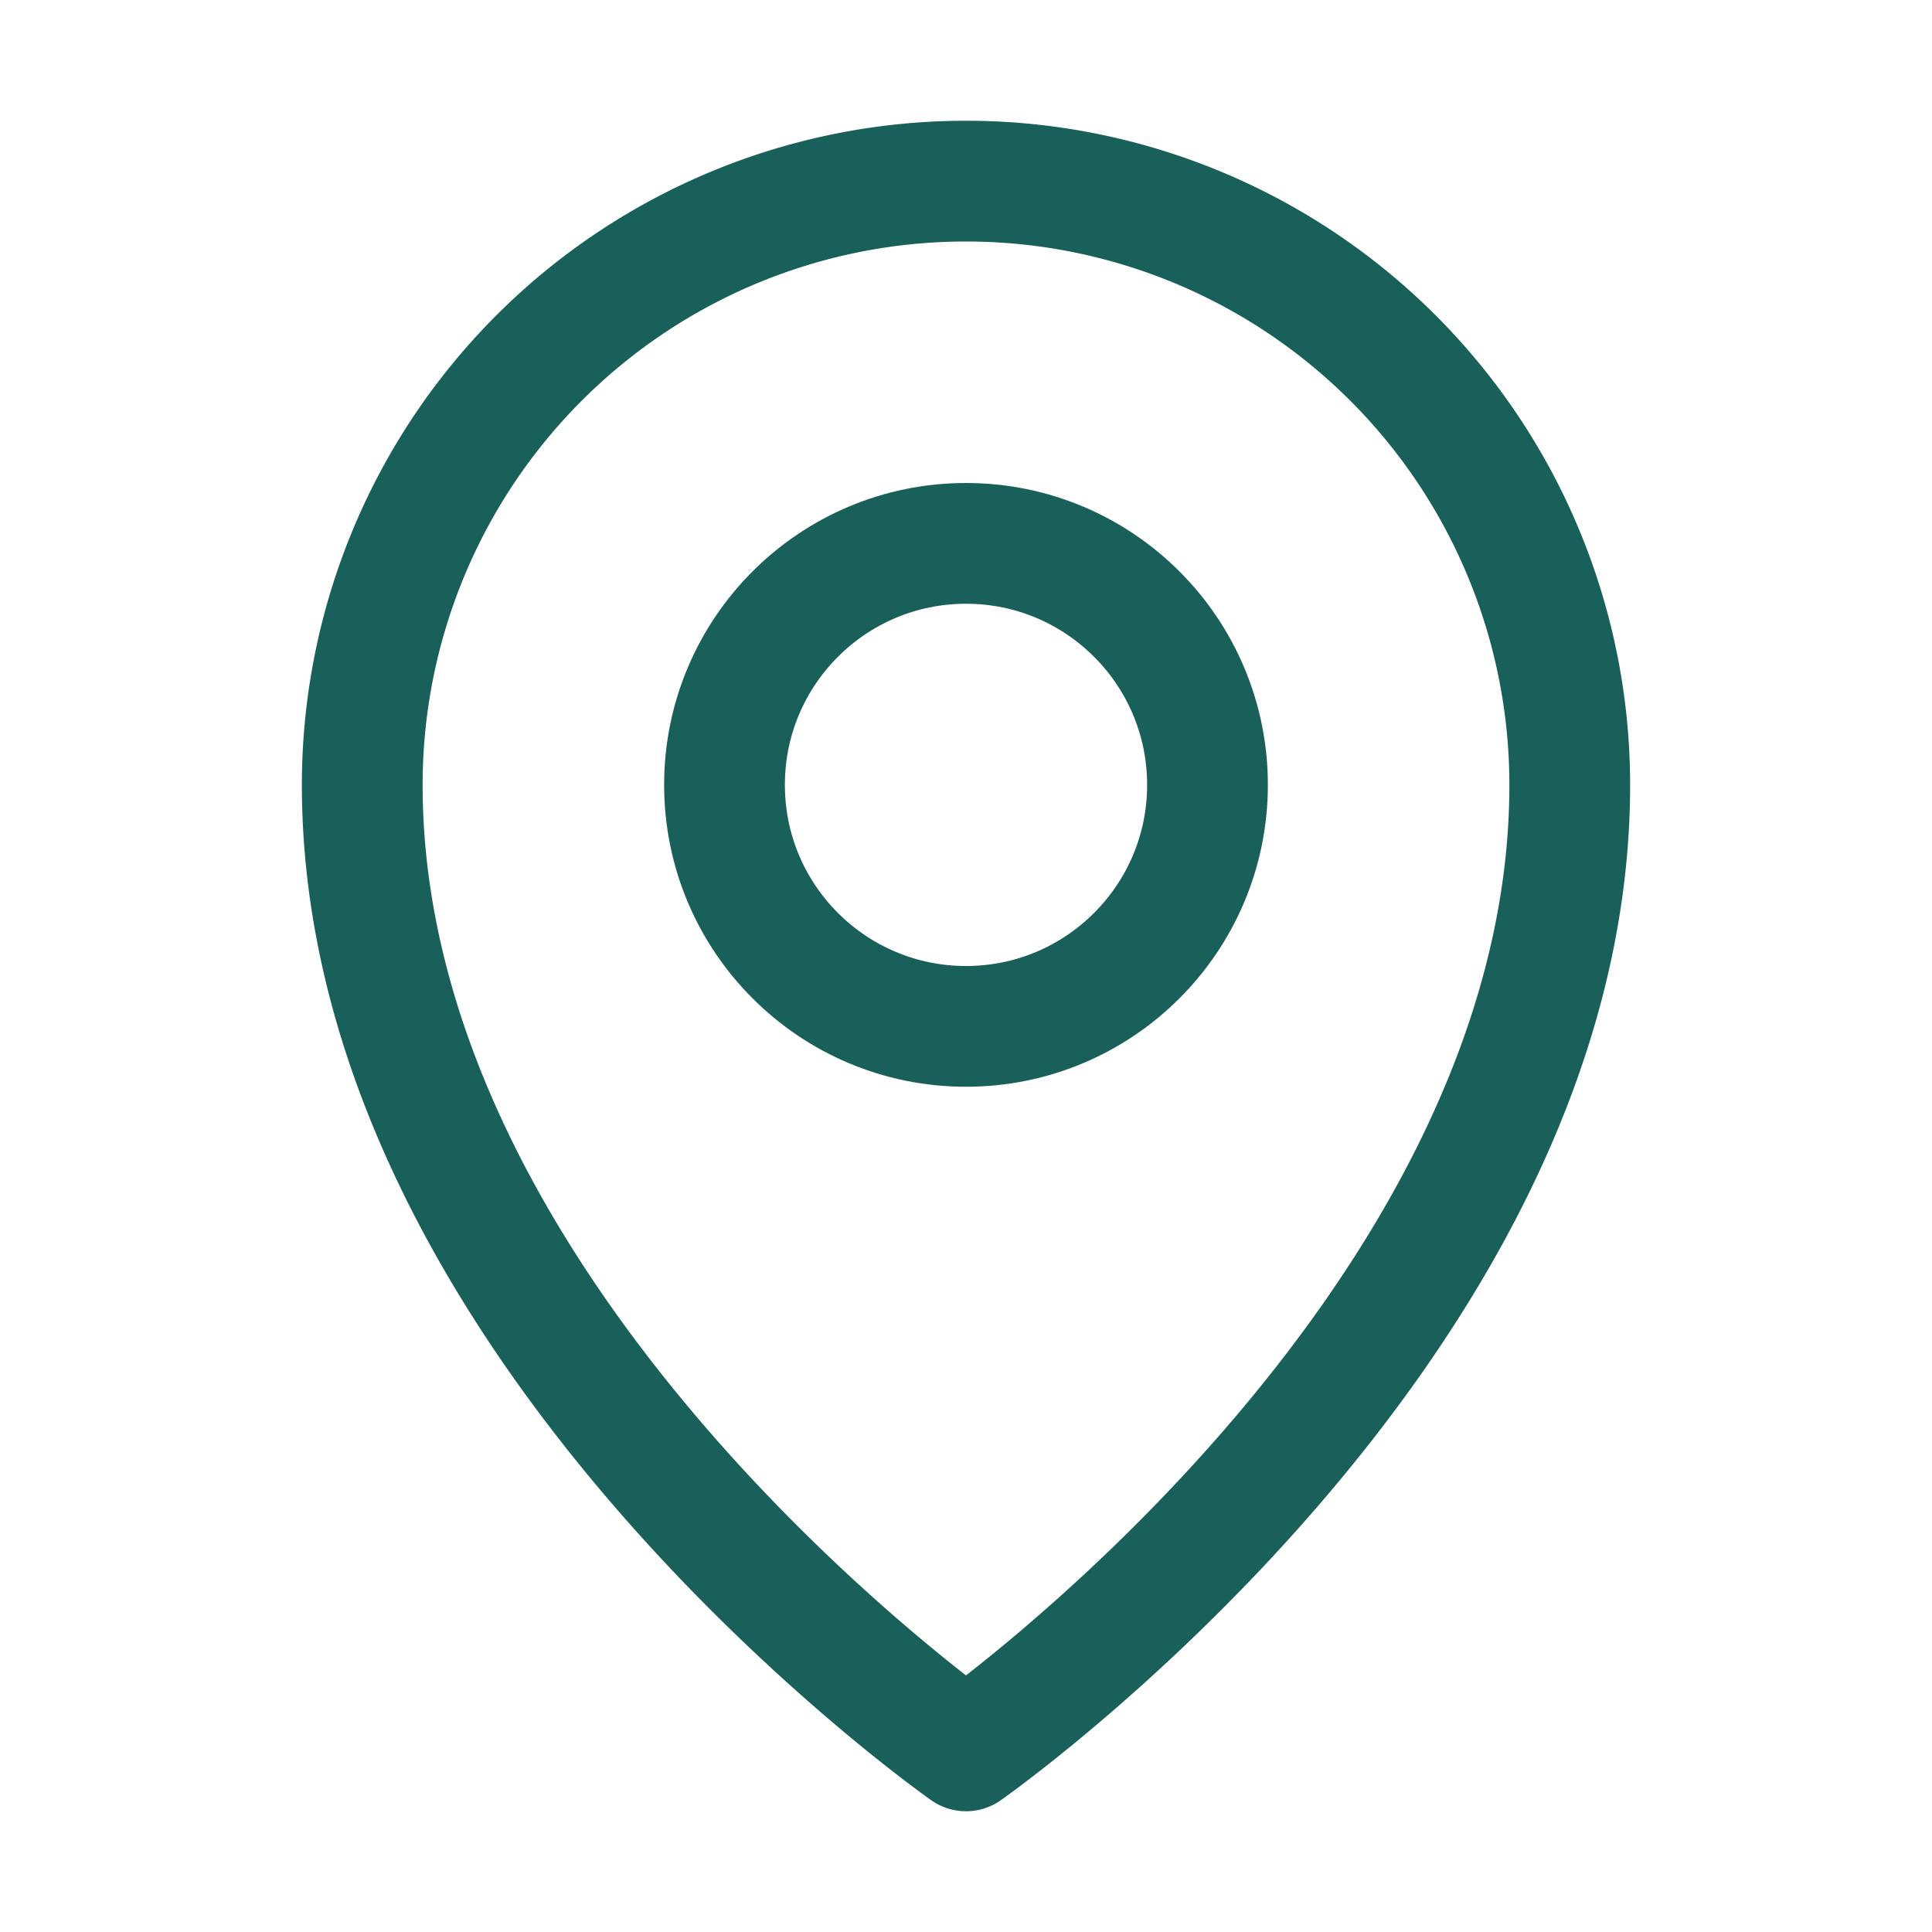 <svg xmlns="http://www.w3.org/2000/svg" width="192" height="192" fill="#1a605a" viewBox="0 0 256 256">
    <rect width="256" height="256" fill="none"></rect>
    <circle cx="128" cy="104" r="32" fill="none" stroke="#1a605a" stroke-linecap="round" stroke-linejoin="round"
            stroke-width="16"></circle>
    <path d="M208,104c0,72-80,128-80,128S48,176,48,104a80,80,0,0,1,160,0Z" fill="none" stroke="#1a605a"
          stroke-linecap="round" stroke-linejoin="round" stroke-width="16"></path>
</svg>